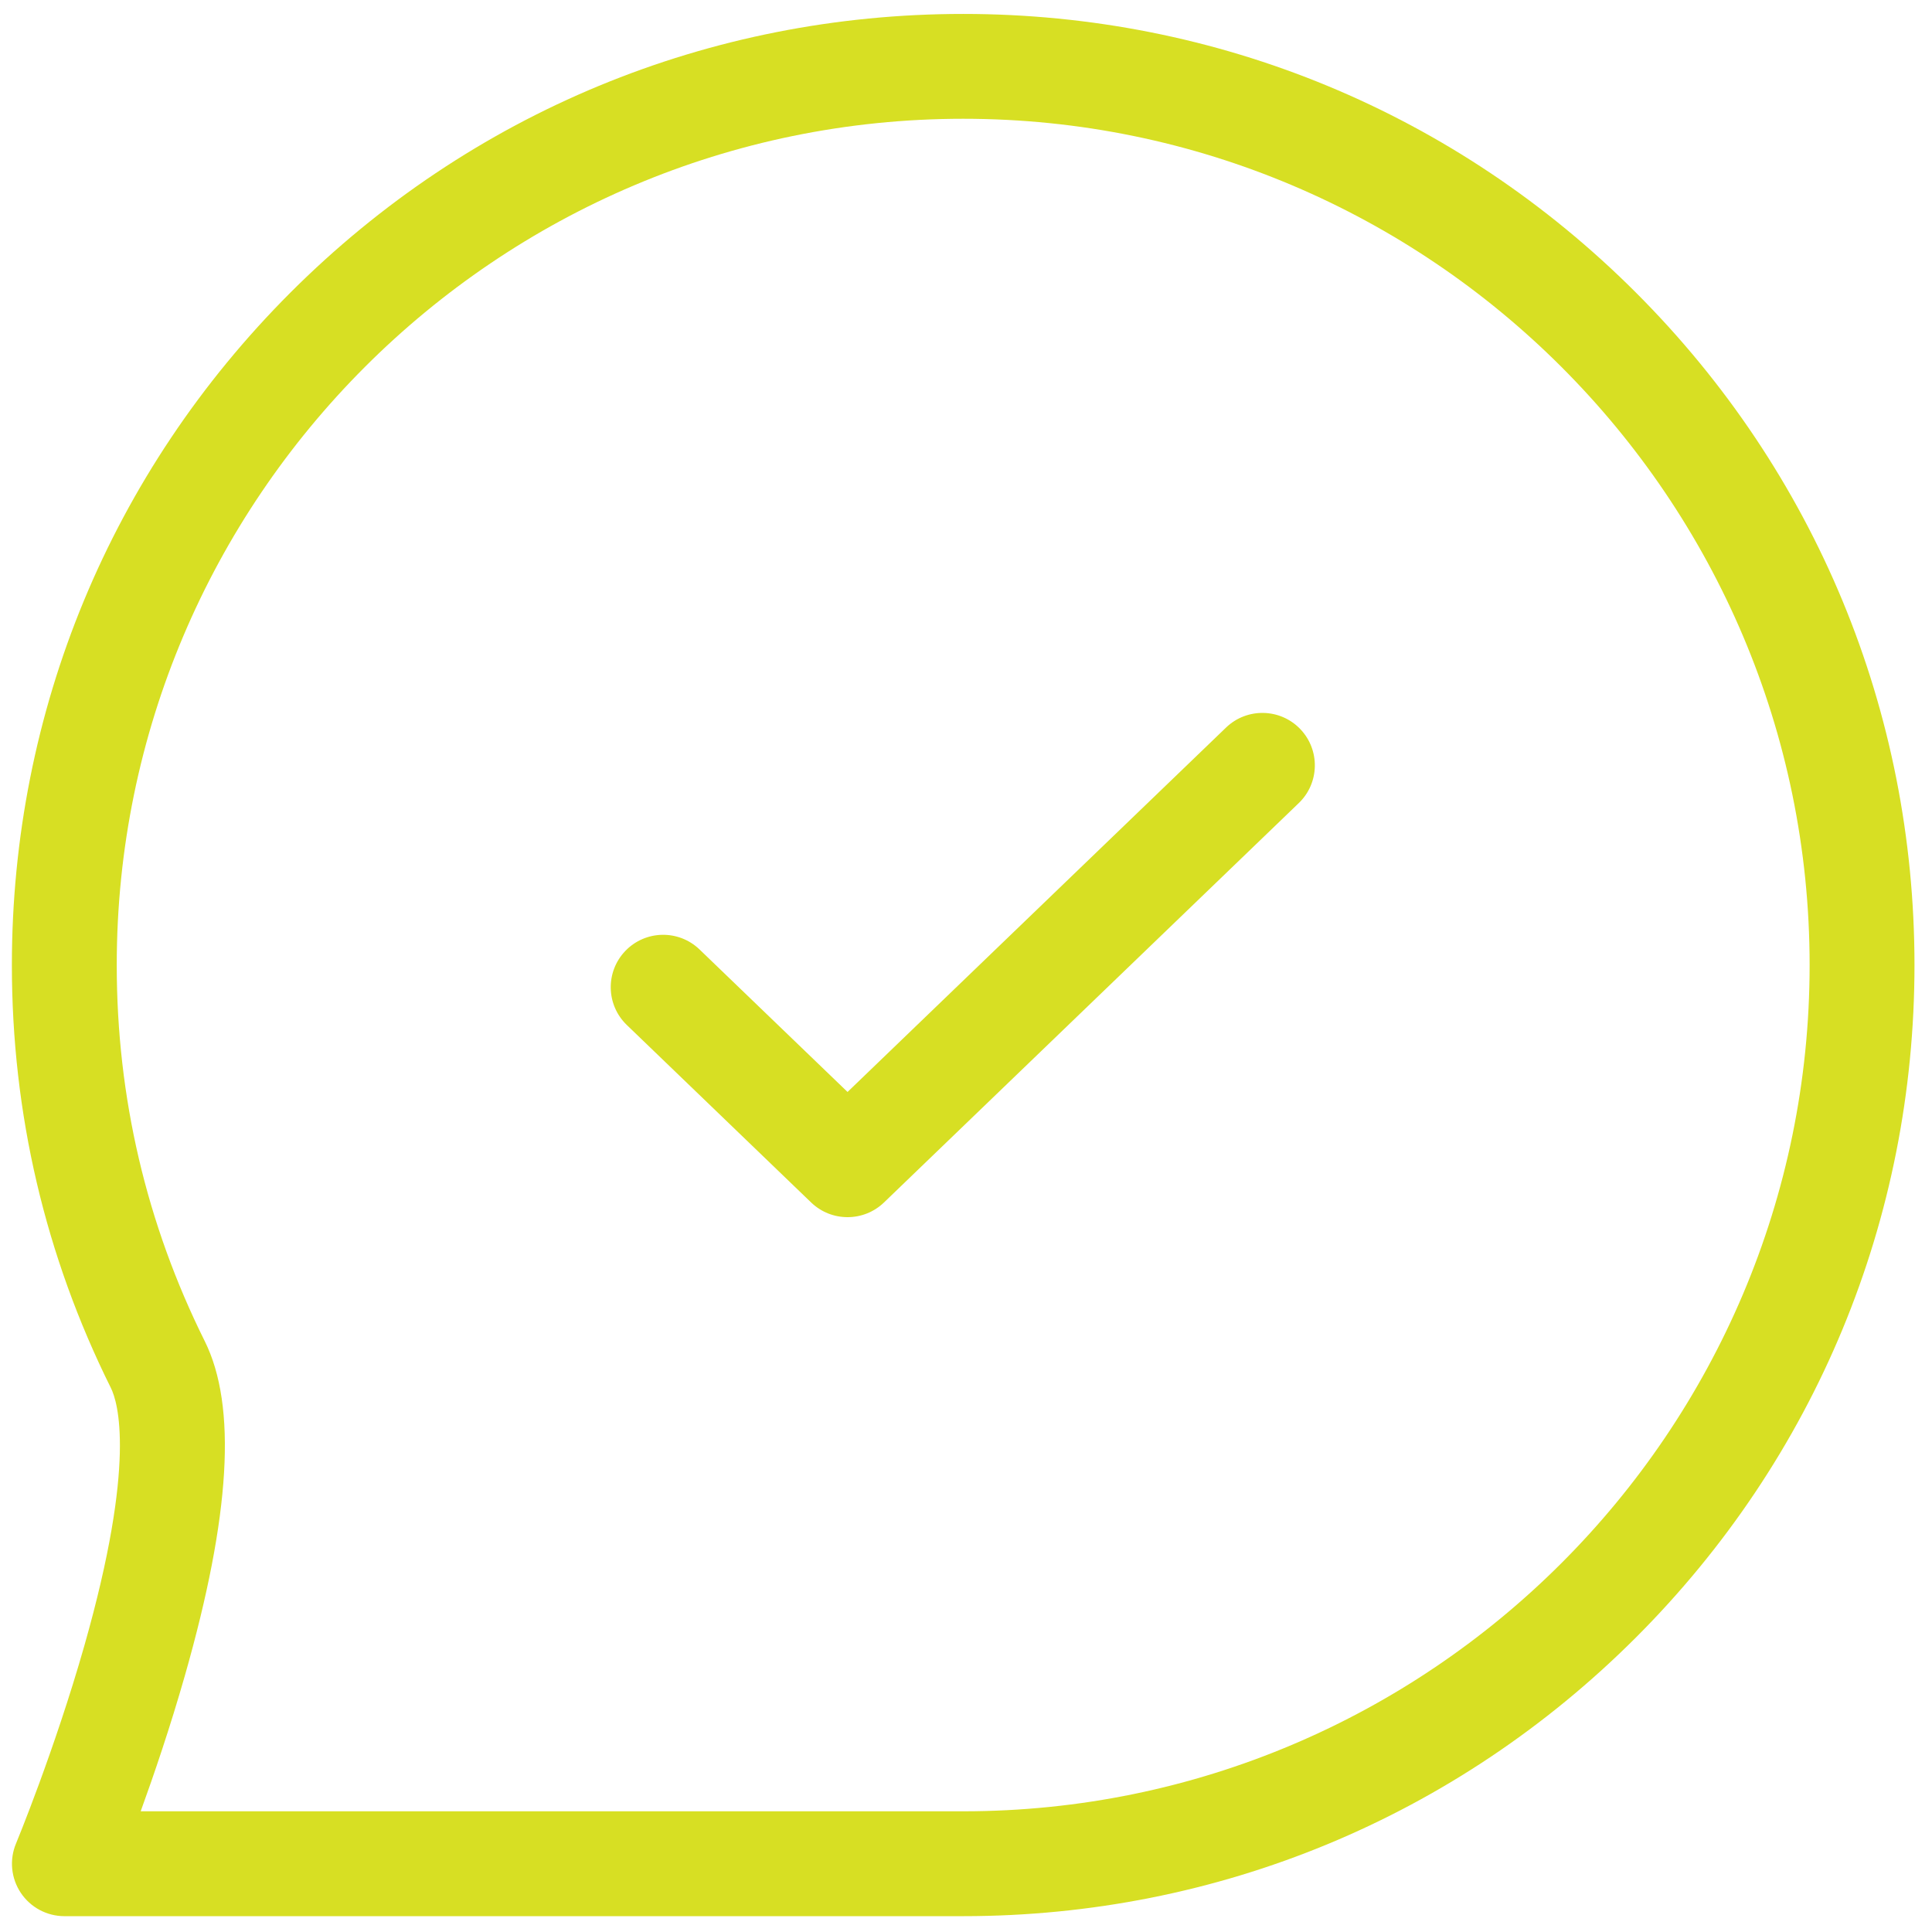 <svg 
 xmlns="http://www.w3.org/2000/svg"
 xmlns:xlink="http://www.w3.org/1999/xlink"
 width="61px" height="61px">
<path fill-rule="evenodd"  fill="rgb(215, 223, 35)"
 d="M30.411,60.500 L2.033,60.500 C1.480,60.500 0.963,60.223 0.656,59.763 C0.349,59.302 0.292,58.719 0.505,58.208 C0.517,58.180 1.717,55.282 2.662,51.965 C4.313,46.165 3.721,44.264 3.500,43.820 C1.427,39.650 0.375,35.158 0.375,30.470 C0.375,22.448 3.500,14.907 9.173,9.235 C14.846,3.563 22.388,0.440 30.411,0.440 C38.434,0.440 45.976,3.563 51.649,9.235 C57.322,14.907 60.447,22.448 60.447,30.470 C60.447,38.491 57.322,46.032 51.649,51.704 C45.976,57.376 38.434,60.500 30.411,60.500 ZM4.442,57.189 L30.411,57.189 C45.147,57.189 57.136,45.203 57.136,30.470 C57.136,15.736 45.147,3.750 30.411,3.750 C15.675,3.750 3.686,15.736 3.686,30.470 C3.686,34.643 4.621,38.638 6.465,42.346 C7.484,44.397 7.279,47.850 5.838,52.902 C5.375,54.524 4.863,56.029 4.442,57.189 ZM26.760,38.430 C26.346,38.430 25.933,38.276 25.612,37.968 L19.790,32.362 C19.132,31.728 19.112,30.681 19.746,30.022 C20.380,29.364 21.428,29.344 22.087,29.978 L26.760,34.477 L38.710,22.972 C39.369,22.338 40.417,22.358 41.051,23.016 C41.685,23.675 41.666,24.722 41.007,25.356 L27.909,37.968 C27.588,38.276 27.174,38.430 26.760,38.430 Z"/>
</svg>